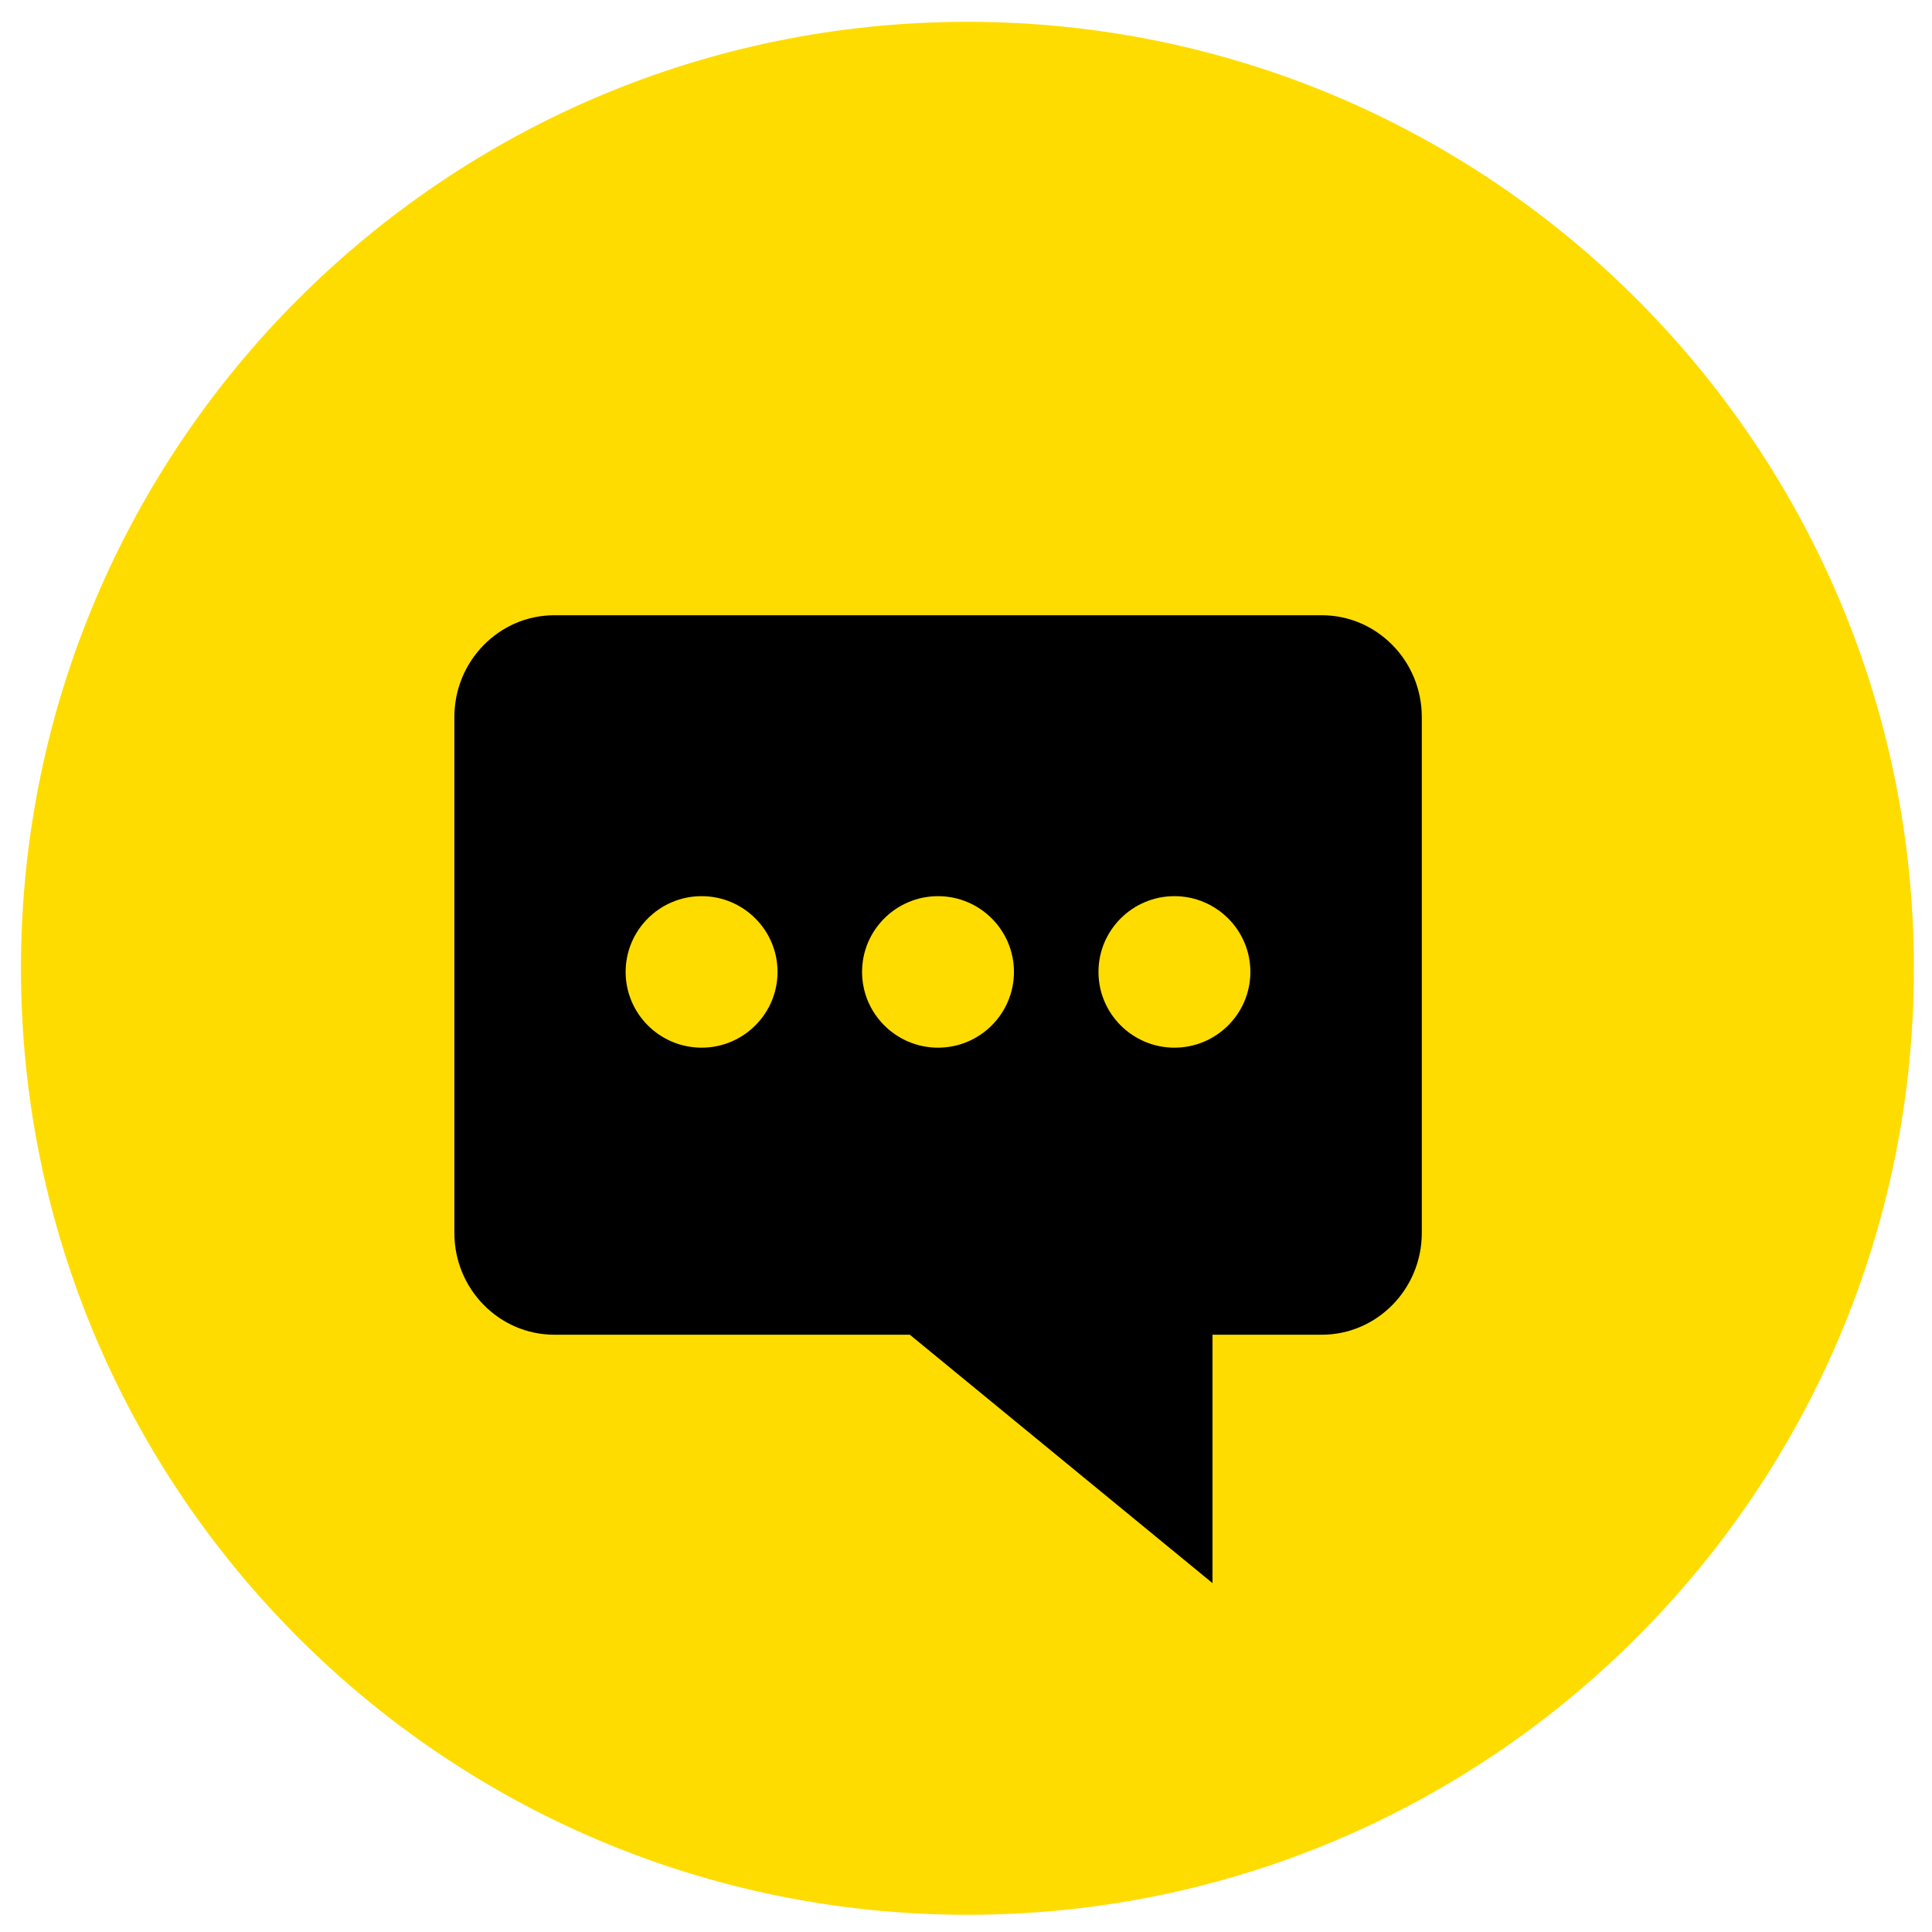 <?xml version="1.0" encoding="UTF-8"?>
<svg width="92" height="92" version="1.1" viewBox="0 0 24.342 24.342" xmlns="http://www.w3.org/2000/svg">
 <g transform="translate(-6.993 -120.5)">
  <g transform="matrix(.265 0 0 -.265 7.257 132.7)">
   <path d="m0 0c0 24.85 20.15 45 45 45 24.85 0 45-20.15 45-45 0-24.85-20.15-45-45-45-24.85 0-45 20.15-45 45" fill="#ffdc00"/>
  </g>
  <g transform="matrix(.265 0 0 -.265 21.79 133.7)">
   <path d="m0 0c-1.991 0-3.611 1.615-3.611 3.602 0 1.986 1.62 3.601 3.611 3.601s3.611-1.615 3.611-3.601c0-1.987-1.62-3.602-3.611-3.602m-11.24 0c-1.991 0-3.611 1.615-3.611 3.602 0 1.986 1.62 3.601 3.611 3.601s3.61-1.615 3.61-3.601c0-1.987-1.619-3.602-3.61-3.602m-11.24 0c-1.992 0-3.612 1.615-3.612 3.602 0 1.986 1.62 3.601 3.612 3.601 1.991 0 3.61-1.615 3.61-3.601 0-1.987-1.619-3.602-3.61-3.602m29.49 20.56h-36.49c-2.622 0-4.755-2.17-4.755-4.839v-24.53c0-2.669 2.133-4.839 4.755-4.839h16.9l14.39-11.81v11.81h5.196c2.622 0 4.755 2.17 4.755 4.839v24.53c0 2.669-2.133 4.839-4.755 4.839"/>
  </g>
 </g>
</svg>
